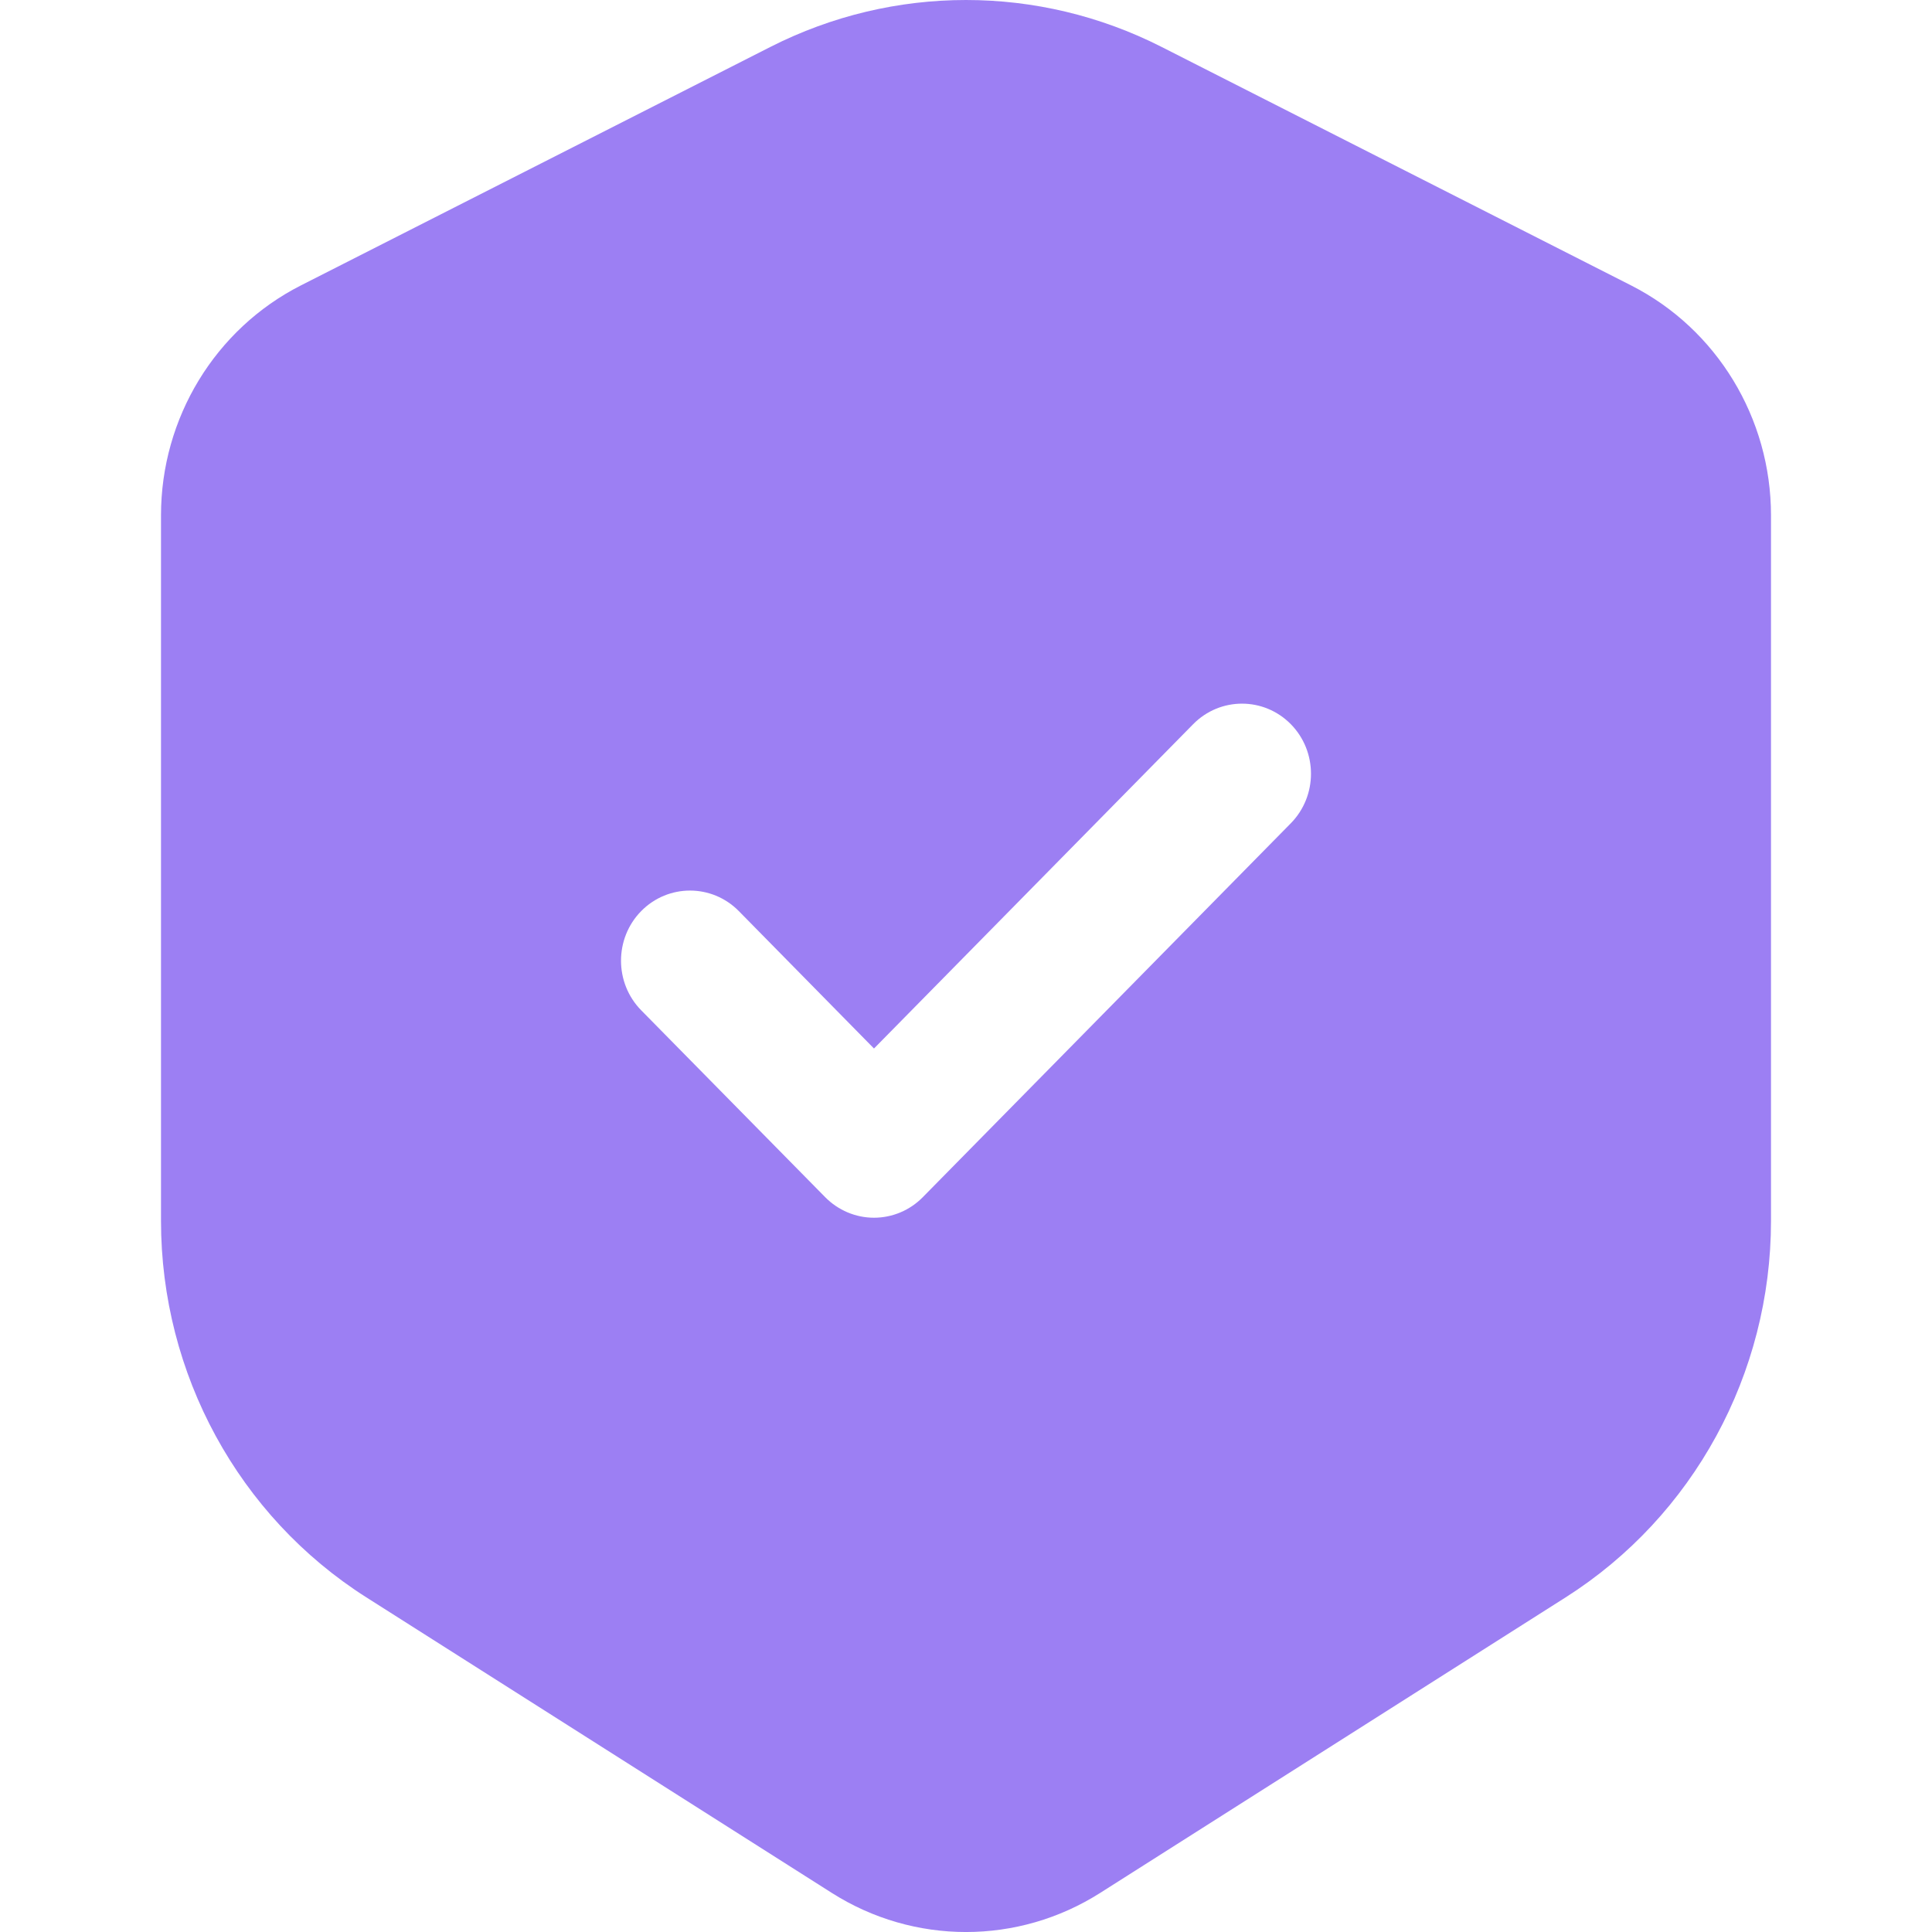 <svg width="24" height="24" viewBox="0 0 24 24" fill="none" xmlns="http://www.w3.org/2000/svg">
<path fill-rule="evenodd" clip-rule="evenodd" d="M9.572 0.582C11.101 -0.194 12.899 -0.194 14.428 0.582L20.263 3.546C21.327 4.087 22 5.193 22 6.402V15.165C22 17.067 21.036 18.835 19.449 19.843L13.666 23.515C12.647 24.162 11.353 24.162 10.334 23.515L4.551 19.843C2.964 18.835 2 17.067 2 15.165V6.402C2 5.193 2.673 4.087 3.737 3.546L9.572 0.582ZM16.035 10.227C16.369 9.887 16.369 9.336 16.035 8.996C15.7 8.656 15.157 8.656 14.822 8.996L10.857 13.025L9.178 11.318C8.843 10.978 8.3 10.978 7.965 11.318C7.631 11.658 7.631 12.21 7.965 12.55L10.251 14.872C10.412 15.035 10.63 15.127 10.857 15.127C11.085 15.127 11.303 15.035 11.463 14.872L16.035 10.227Z" fill="#9C7FF3"/>
</svg>
